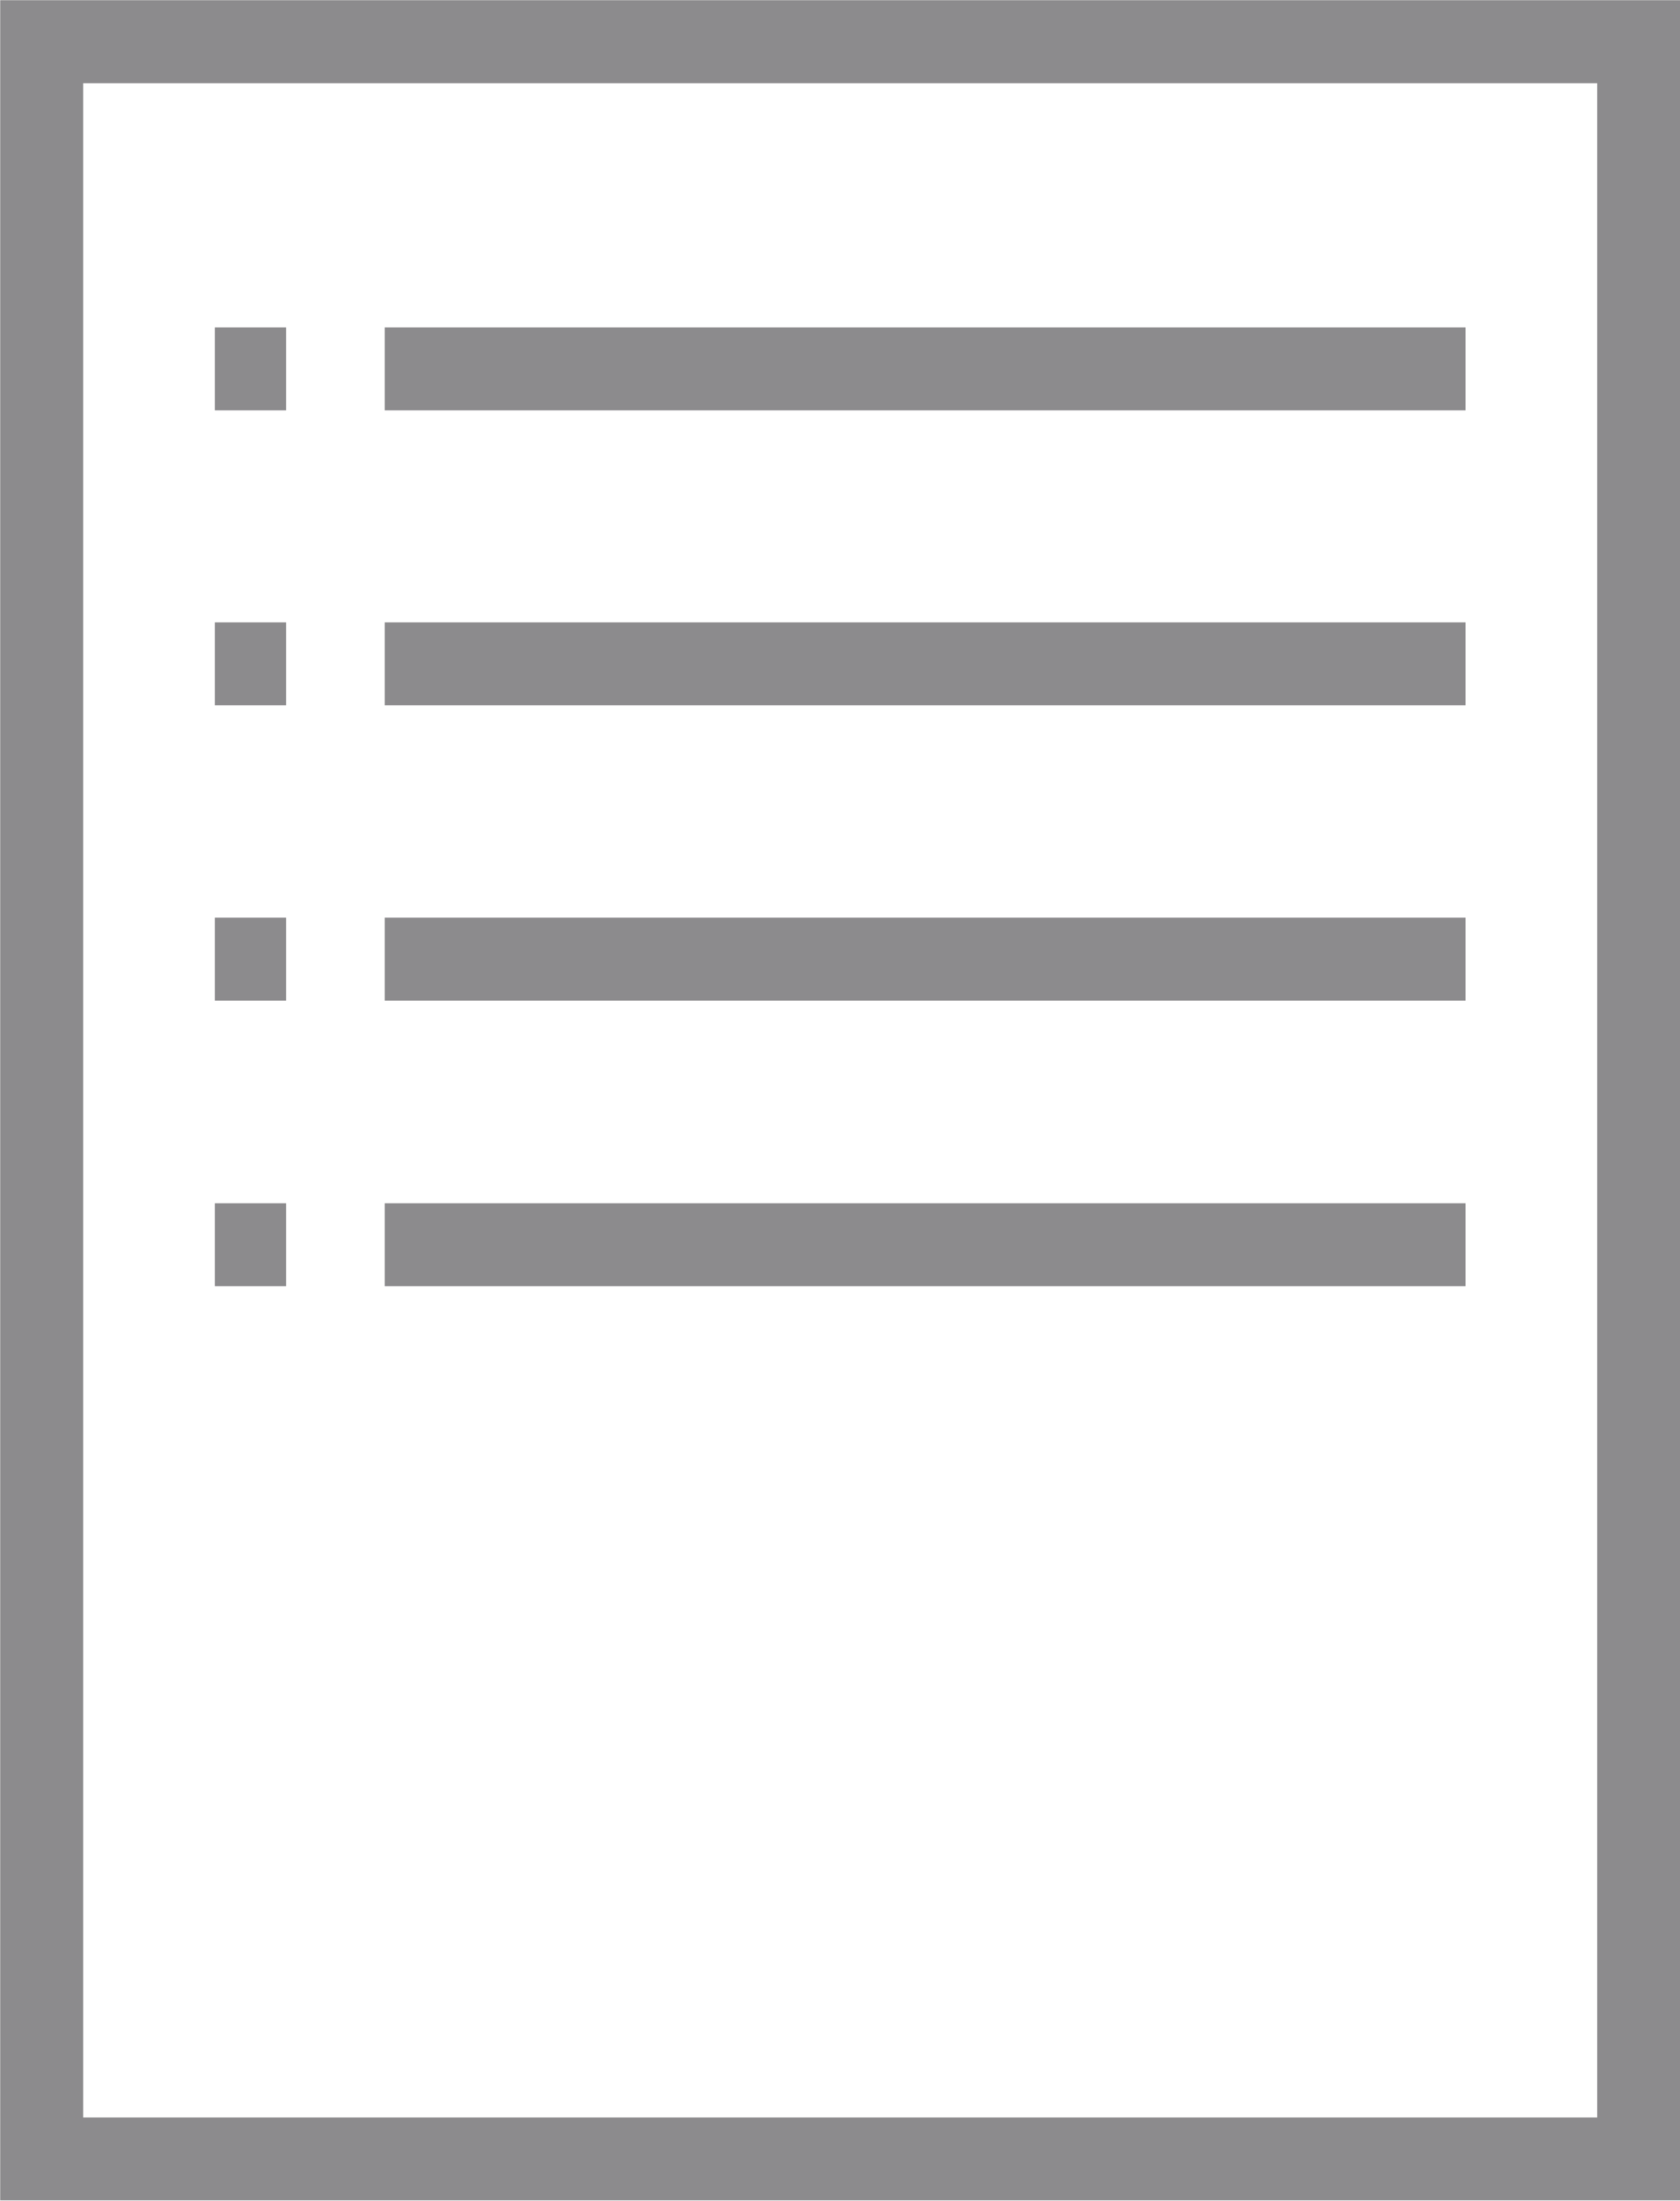 <svg id="Capa_1" data-name="Capa 1" xmlns="http://www.w3.org/2000/svg" xmlns:xlink="http://www.w3.org/1999/xlink" width="46.38" height="60.73" viewBox="0 0 46.38 60.73"><defs><style>.cls-1,.cls-5{fill:none;}.cls-2{clip-path:url(#clip-path);}.cls-3{opacity:0.5;}.cls-4{clip-path:url(#clip-path-3);}.cls-5{stroke:#1a171b;stroke-miterlimit:10;stroke-width:2.29px;}</style><clipPath id="clip-path" transform="translate(0 0)"><rect class="cls-1" width="46.38" height="60.73"/></clipPath><clipPath id="clip-path-3" transform="translate(0 0)"><rect class="cls-1" x="-19.07" y="-13" width="84.53" height="74.73"/></clipPath></defs><title>ic-reportes</title><g class="cls-2"><g class="cls-2"><g class="cls-3"><g class="cls-4"><rect class="cls-5" x="1.15" y="1.15" width="44.09" height="58.43"/><line class="cls-5" x1="5.93" y1="10.18" x2="7.9" y2="10.18"/><line class="cls-5" x1="5.93" y1="18.32" x2="7.9" y2="18.32"/><line class="cls-5" x1="5.93" y1="26.47" x2="7.9" y2="26.47"/><line class="cls-5" x1="10.62" y1="10.18" x2="40.46" y2="10.18"/><line class="cls-5" x1="10.62" y1="18.32" x2="40.46" y2="18.32"/><line class="cls-5" x1="10.62" y1="26.47" x2="40.46" y2="26.47"/><line class="cls-5" x1="5.93" y1="34.35" x2="7.9" y2="34.35"/><line class="cls-5" x1="10.62" y1="34.35" x2="40.46" y2="34.35"/></g></g></g></g></svg>
